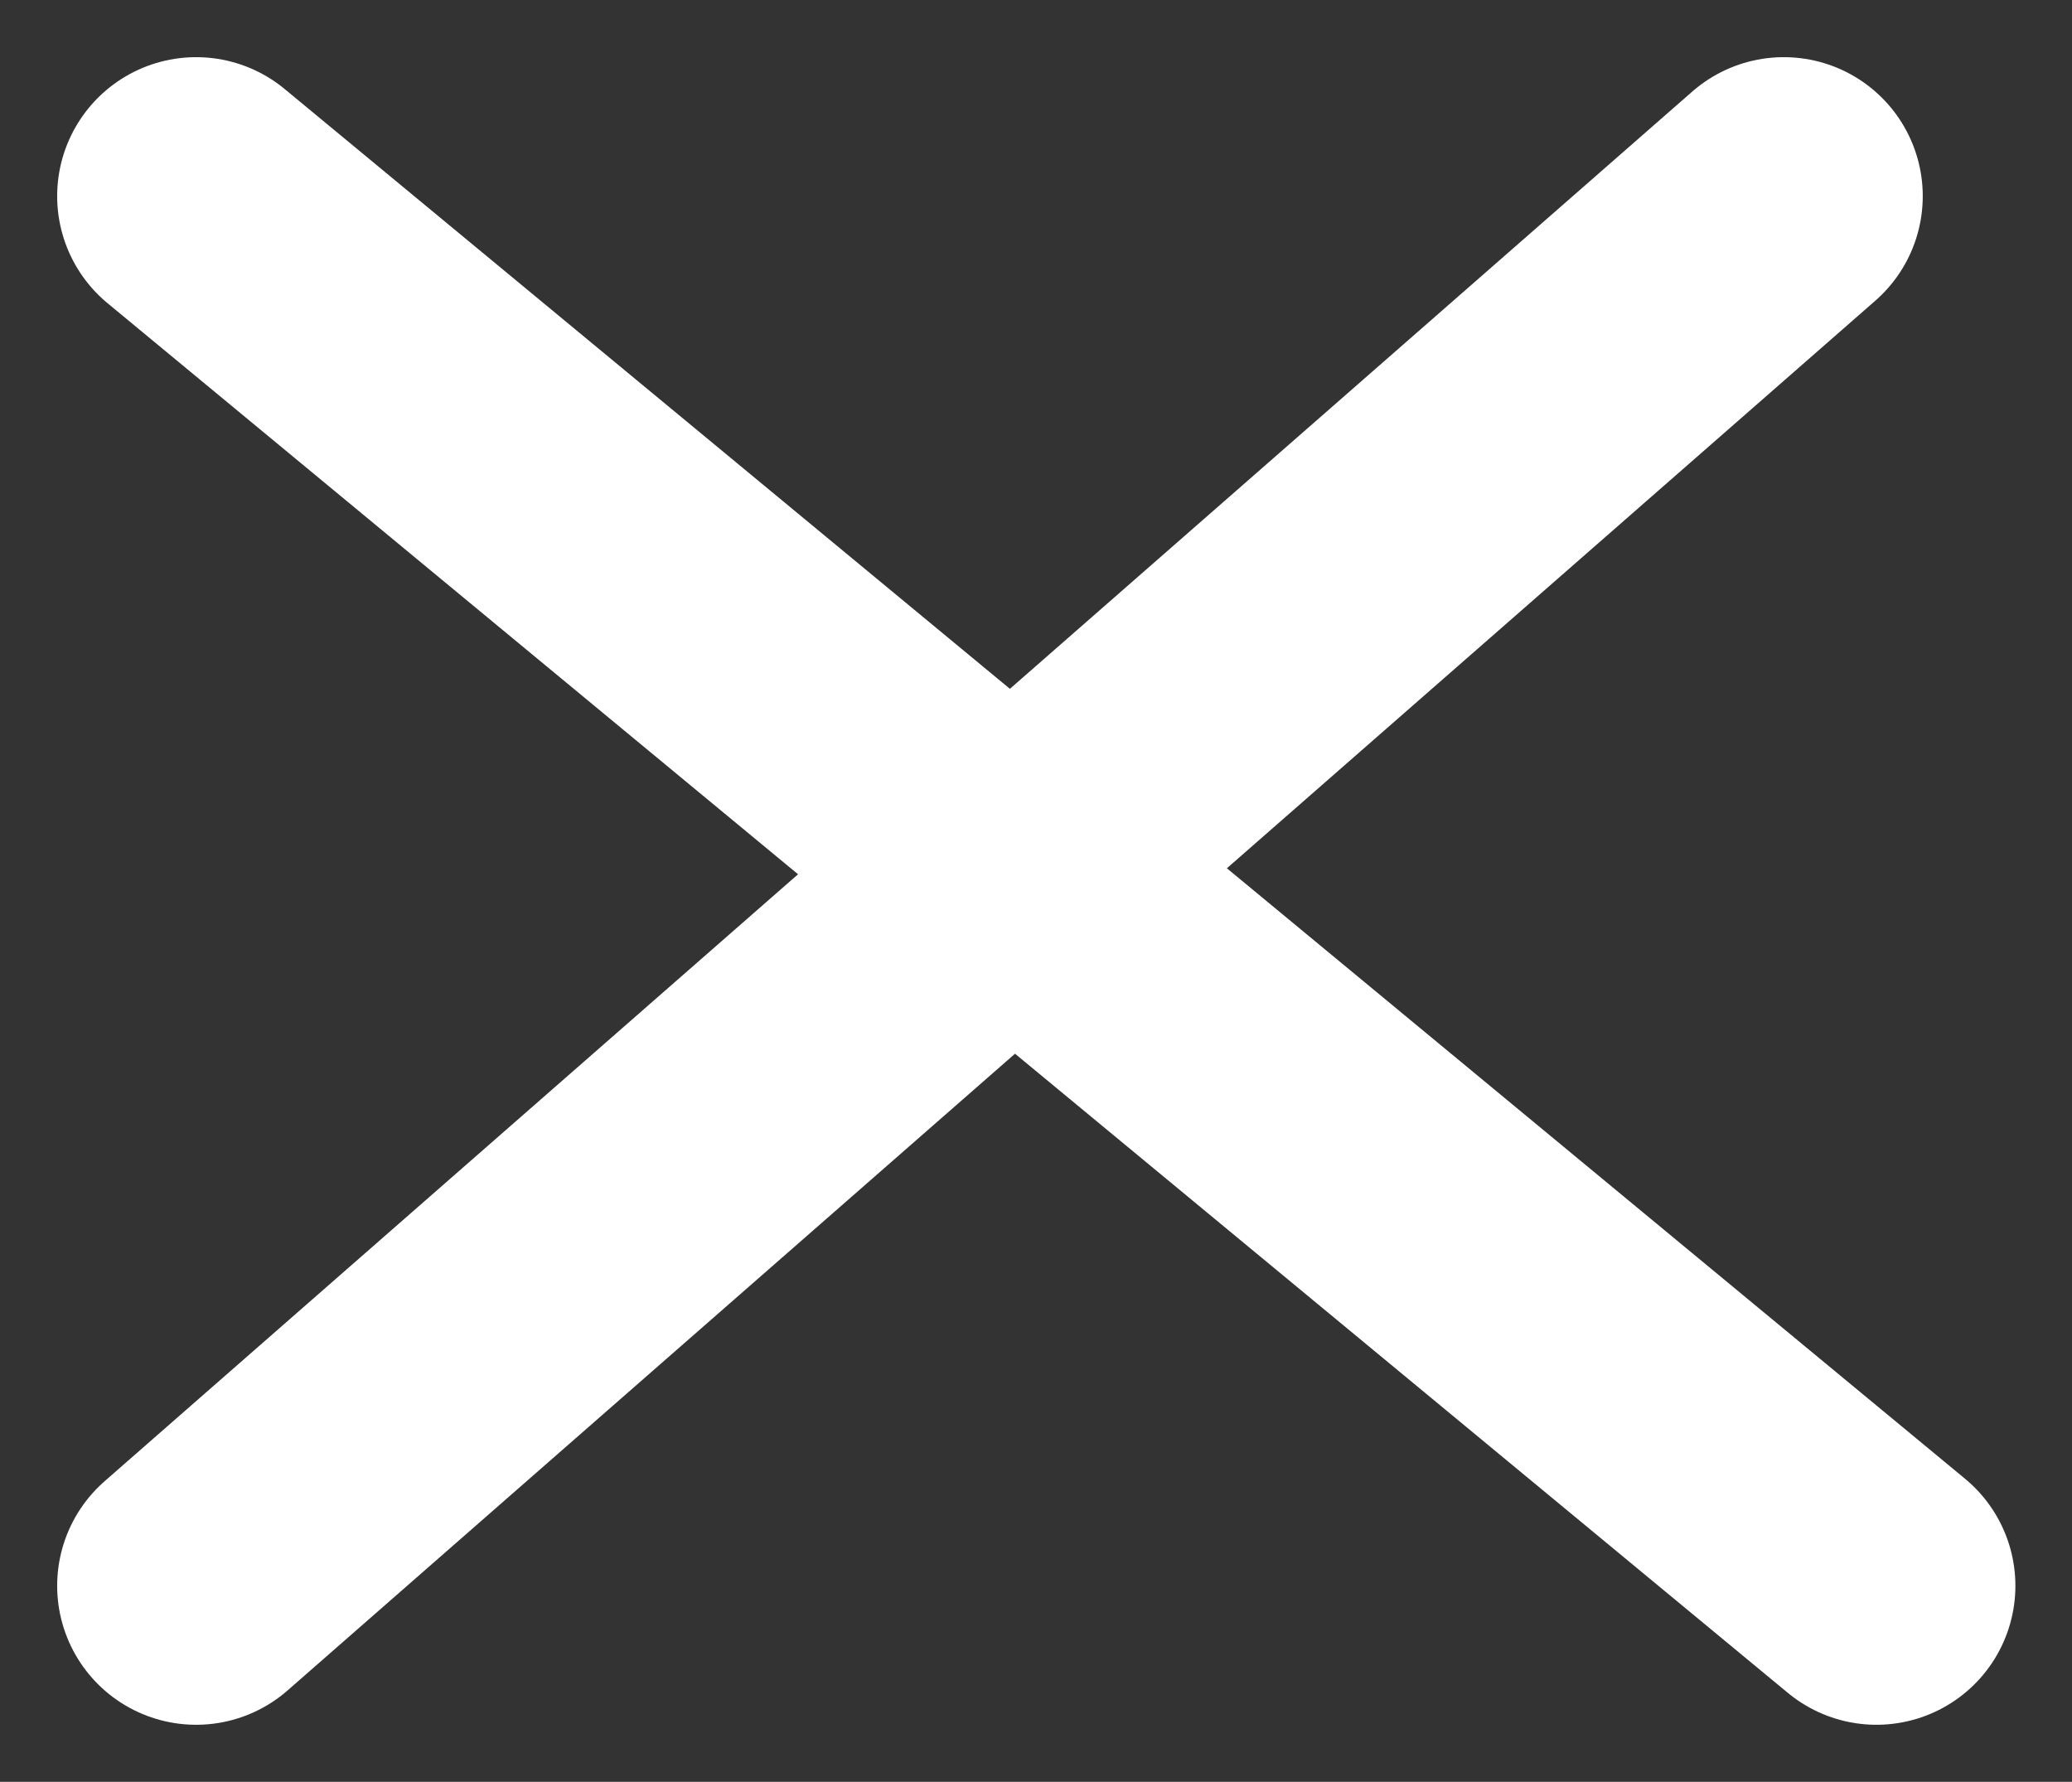 <svg xmlns="http://www.w3.org/2000/svg" width="22.366" height="19.233" viewBox="0 0 22.366 19.233"><rect x="0" y="0" width="22.366" height="19.233" fill="#333333" stroke="none"/><g id="Group_372900" data-name="Group 372900" transform="translate(-187.883 3783.35)"><line id="Line_789" data-name="Line 789" x2="18.138" y2="15" transform="translate(190 -3781.233)" fill="none" stroke="#fff" stroke-linecap="round" stroke-width="3"></line><line id="Line_790" data-name="Line 790" y1="15" x2="17.138" transform="translate(190 -3781.233)" fill="none" stroke="#fff" stroke-linecap="round" stroke-width="3"></line></g></svg>